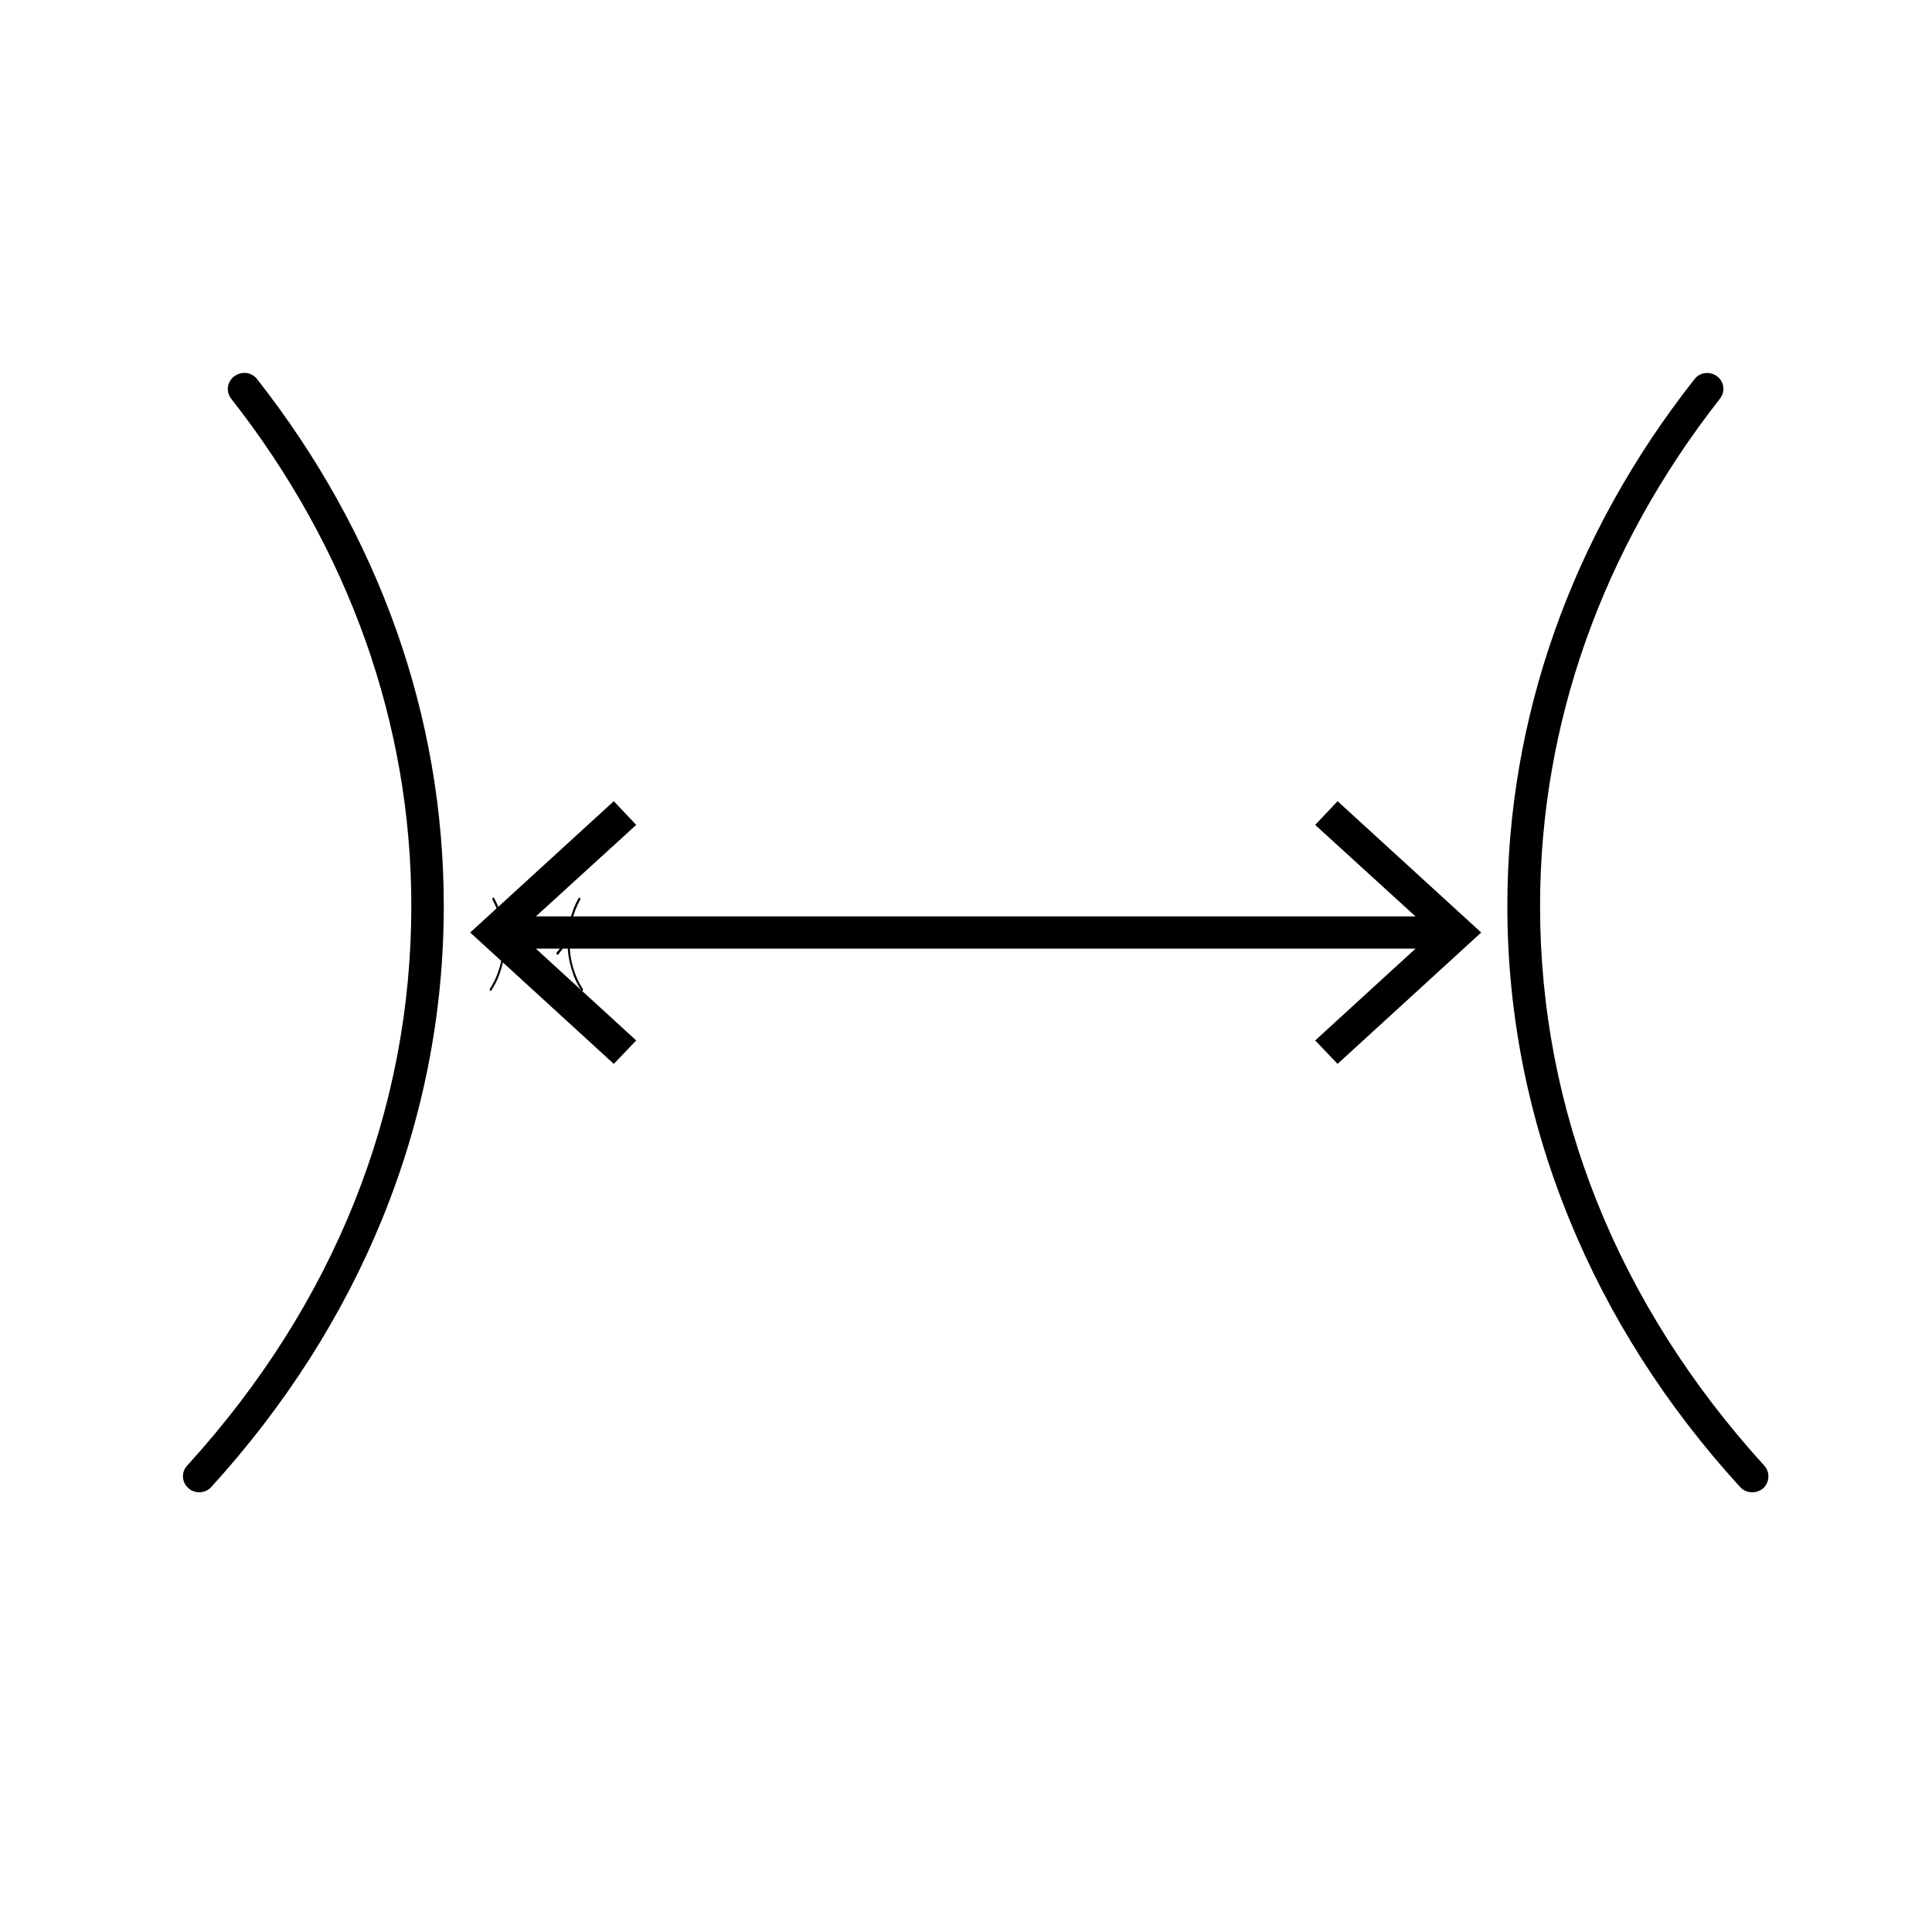 <svg xmlns="http://www.w3.org/2000/svg" xmlns:xlink="http://www.w3.org/1999/xlink" width="40" zoomAndPan="magnify" viewBox="0 0 30 30" height="40" preserveAspectRatio="xMidYMid meet" version="1.2"><defs><clipPath id="7b67b71a02"><path d="M 2.812 5.758 L 7 5.758 L 7 23.176 L 2.812 23.176 Z M 2.812 5.758 "/></clipPath><clipPath id="8dd5b06532"><path d="M 23 5.758 L 27.488 5.758 L 27.488 23.176 L 23 23.176 Z M 23 5.758 "/></clipPath><clipPath id="c1065221c7"><path d="M 7.602 13.934 L 8 13.934 L 8 15.387 L 7.602 15.387 Z M 7.602 13.934 "/></clipPath><clipPath id="6edccb055f"><path d="M 8 13.934 L 9.055 13.934 L 9.055 15.387 L 8 15.387 Z M 8 13.934 "/></clipPath><clipPath id="a72d9a8da3"><path d="M 7.602 14 L 9 14 L 9 15 L 7.602 15 Z M 7.602 14 "/></clipPath></defs><g id="0144736122"><g clip-rule="nonzero" clip-path="url(#7b67b71a02)"><path style=" stroke:none;fill-rule:nonzero;fill:#000000;fill-opacity:1;" d="M 3.094 23.172 C 3.035 23.172 2.973 23.152 2.926 23.109 C 2.82 23.016 2.812 22.859 2.906 22.758 C 5.184 20.258 6.387 17.254 6.387 14.066 C 6.387 11.246 5.418 8.52 3.59 6.191 C 3.504 6.082 3.527 5.926 3.637 5.844 C 3.75 5.758 3.906 5.777 3.992 5.887 C 5.891 8.305 6.891 11.133 6.891 14.066 C 6.891 15.734 6.57 17.371 5.934 18.93 C 5.32 20.434 4.426 21.832 3.281 23.09 C 3.23 23.145 3.164 23.172 3.094 23.172 Z M 3.094 23.172 "/></g><g clip-rule="nonzero" clip-path="url(#8dd5b06532)"><path style=" stroke:none;fill-rule:nonzero;fill:#000000;fill-opacity:1;" d="M 27.207 23.172 C 27.137 23.172 27.07 23.145 27.02 23.09 C 25.871 21.832 24.98 20.434 24.367 18.93 C 23.73 17.371 23.406 15.738 23.406 14.07 C 23.406 11.137 24.41 8.305 26.309 5.891 C 26.391 5.781 26.551 5.758 26.664 5.844 C 26.773 5.926 26.793 6.082 26.707 6.191 C 24.879 8.523 23.914 11.246 23.914 14.07 C 23.914 17.254 25.121 20.258 27.395 22.758 C 27.488 22.859 27.48 23.02 27.375 23.113 C 27.328 23.152 27.27 23.172 27.207 23.172 Z M 27.207 23.172 "/></g><path style=" stroke:none;fill-rule:nonzero;fill:#000000;fill-opacity:1;" d="M 22.449 14.73 L 7.852 14.73 C 7.711 14.73 7.598 14.621 7.598 14.48 C 7.598 14.344 7.711 14.23 7.852 14.23 L 22.449 14.23 C 22.59 14.23 22.703 14.34 22.703 14.48 C 22.703 14.617 22.59 14.73 22.449 14.73 Z M 22.449 14.73 "/><path style=" stroke:none;fill-rule:nonzero;fill:#000000;fill-opacity:1;" d="M 9.531 16.52 L 9.879 16.156 L 8.047 14.48 L 9.879 12.809 L 9.531 12.441 L 7.301 14.48 Z M 9.531 16.52 "/><path style=" stroke:none;fill-rule:nonzero;fill:#000000;fill-opacity:1;" d="M 20.77 16.52 L 20.422 16.156 L 22.254 14.48 L 20.422 12.809 L 20.77 12.441 L 23 14.48 Z M 20.77 16.52 "/><g clip-rule="nonzero" clip-path="url(#c1065221c7)"><path style=" stroke:none;fill-rule:nonzero;fill:#000000;fill-opacity:1;" d="M 7.617 15.387 C 7.617 15.387 7.613 15.387 7.609 15.383 C 7.602 15.375 7.602 15.359 7.609 15.352 C 7.742 15.145 7.812 14.895 7.812 14.629 C 7.812 14.395 7.754 14.164 7.648 13.973 C 7.645 13.961 7.645 13.949 7.652 13.941 C 7.656 13.934 7.668 13.938 7.672 13.945 C 7.785 14.148 7.844 14.383 7.844 14.629 C 7.844 14.766 7.824 14.902 7.785 15.035 C 7.75 15.16 7.699 15.273 7.629 15.379 C 7.629 15.383 7.621 15.387 7.617 15.387 Z M 7.617 15.387 "/></g><g clip-rule="nonzero" clip-path="url(#6edccb055f)"><path style=" stroke:none;fill-rule:nonzero;fill:#000000;fill-opacity:1;" d="M 9.039 15.387 C 9.035 15.387 9.027 15.383 9.027 15.379 C 8.957 15.277 8.906 15.16 8.871 15.035 C 8.832 14.902 8.812 14.766 8.812 14.629 C 8.812 14.383 8.871 14.148 8.984 13.945 C 8.988 13.938 9 13.938 9.004 13.941 C 9.012 13.949 9.012 13.961 9.008 13.973 C 8.902 14.164 8.844 14.395 8.844 14.629 C 8.844 14.895 8.914 15.145 9.047 15.352 C 9.055 15.359 9.055 15.375 9.047 15.383 C 9.043 15.387 9.043 15.387 9.039 15.387 Z M 9.039 15.387 "/></g><g clip-rule="nonzero" clip-path="url(#a72d9a8da3)"><path style=" stroke:none;fill-rule:nonzero;fill:#000000;fill-opacity:1;" d="M 8.758 14.684 L 7.898 14.684 C 7.891 14.684 7.883 14.676 7.883 14.664 C 7.883 14.652 7.891 14.641 7.898 14.641 L 8.758 14.641 C 8.766 14.641 8.773 14.652 8.773 14.664 C 8.773 14.676 8.766 14.684 8.758 14.684 Z M 8.758 14.684 "/><path style=" stroke:none;fill-rule:nonzero;fill:#000000;fill-opacity:1;" d="M 7.996 14.832 L 8.02 14.801 L 7.91 14.664 L 8.02 14.523 L 7.996 14.492 L 7.867 14.664 Z M 7.996 14.832 "/></g><path style=" stroke:none;fill-rule:nonzero;fill:#000000;fill-opacity:1;" d="M 8.66 14.832 L 8.637 14.801 L 8.746 14.664 L 8.637 14.523 L 8.66 14.492 L 8.789 14.664 Z M 8.66 14.832 "/></g></svg>